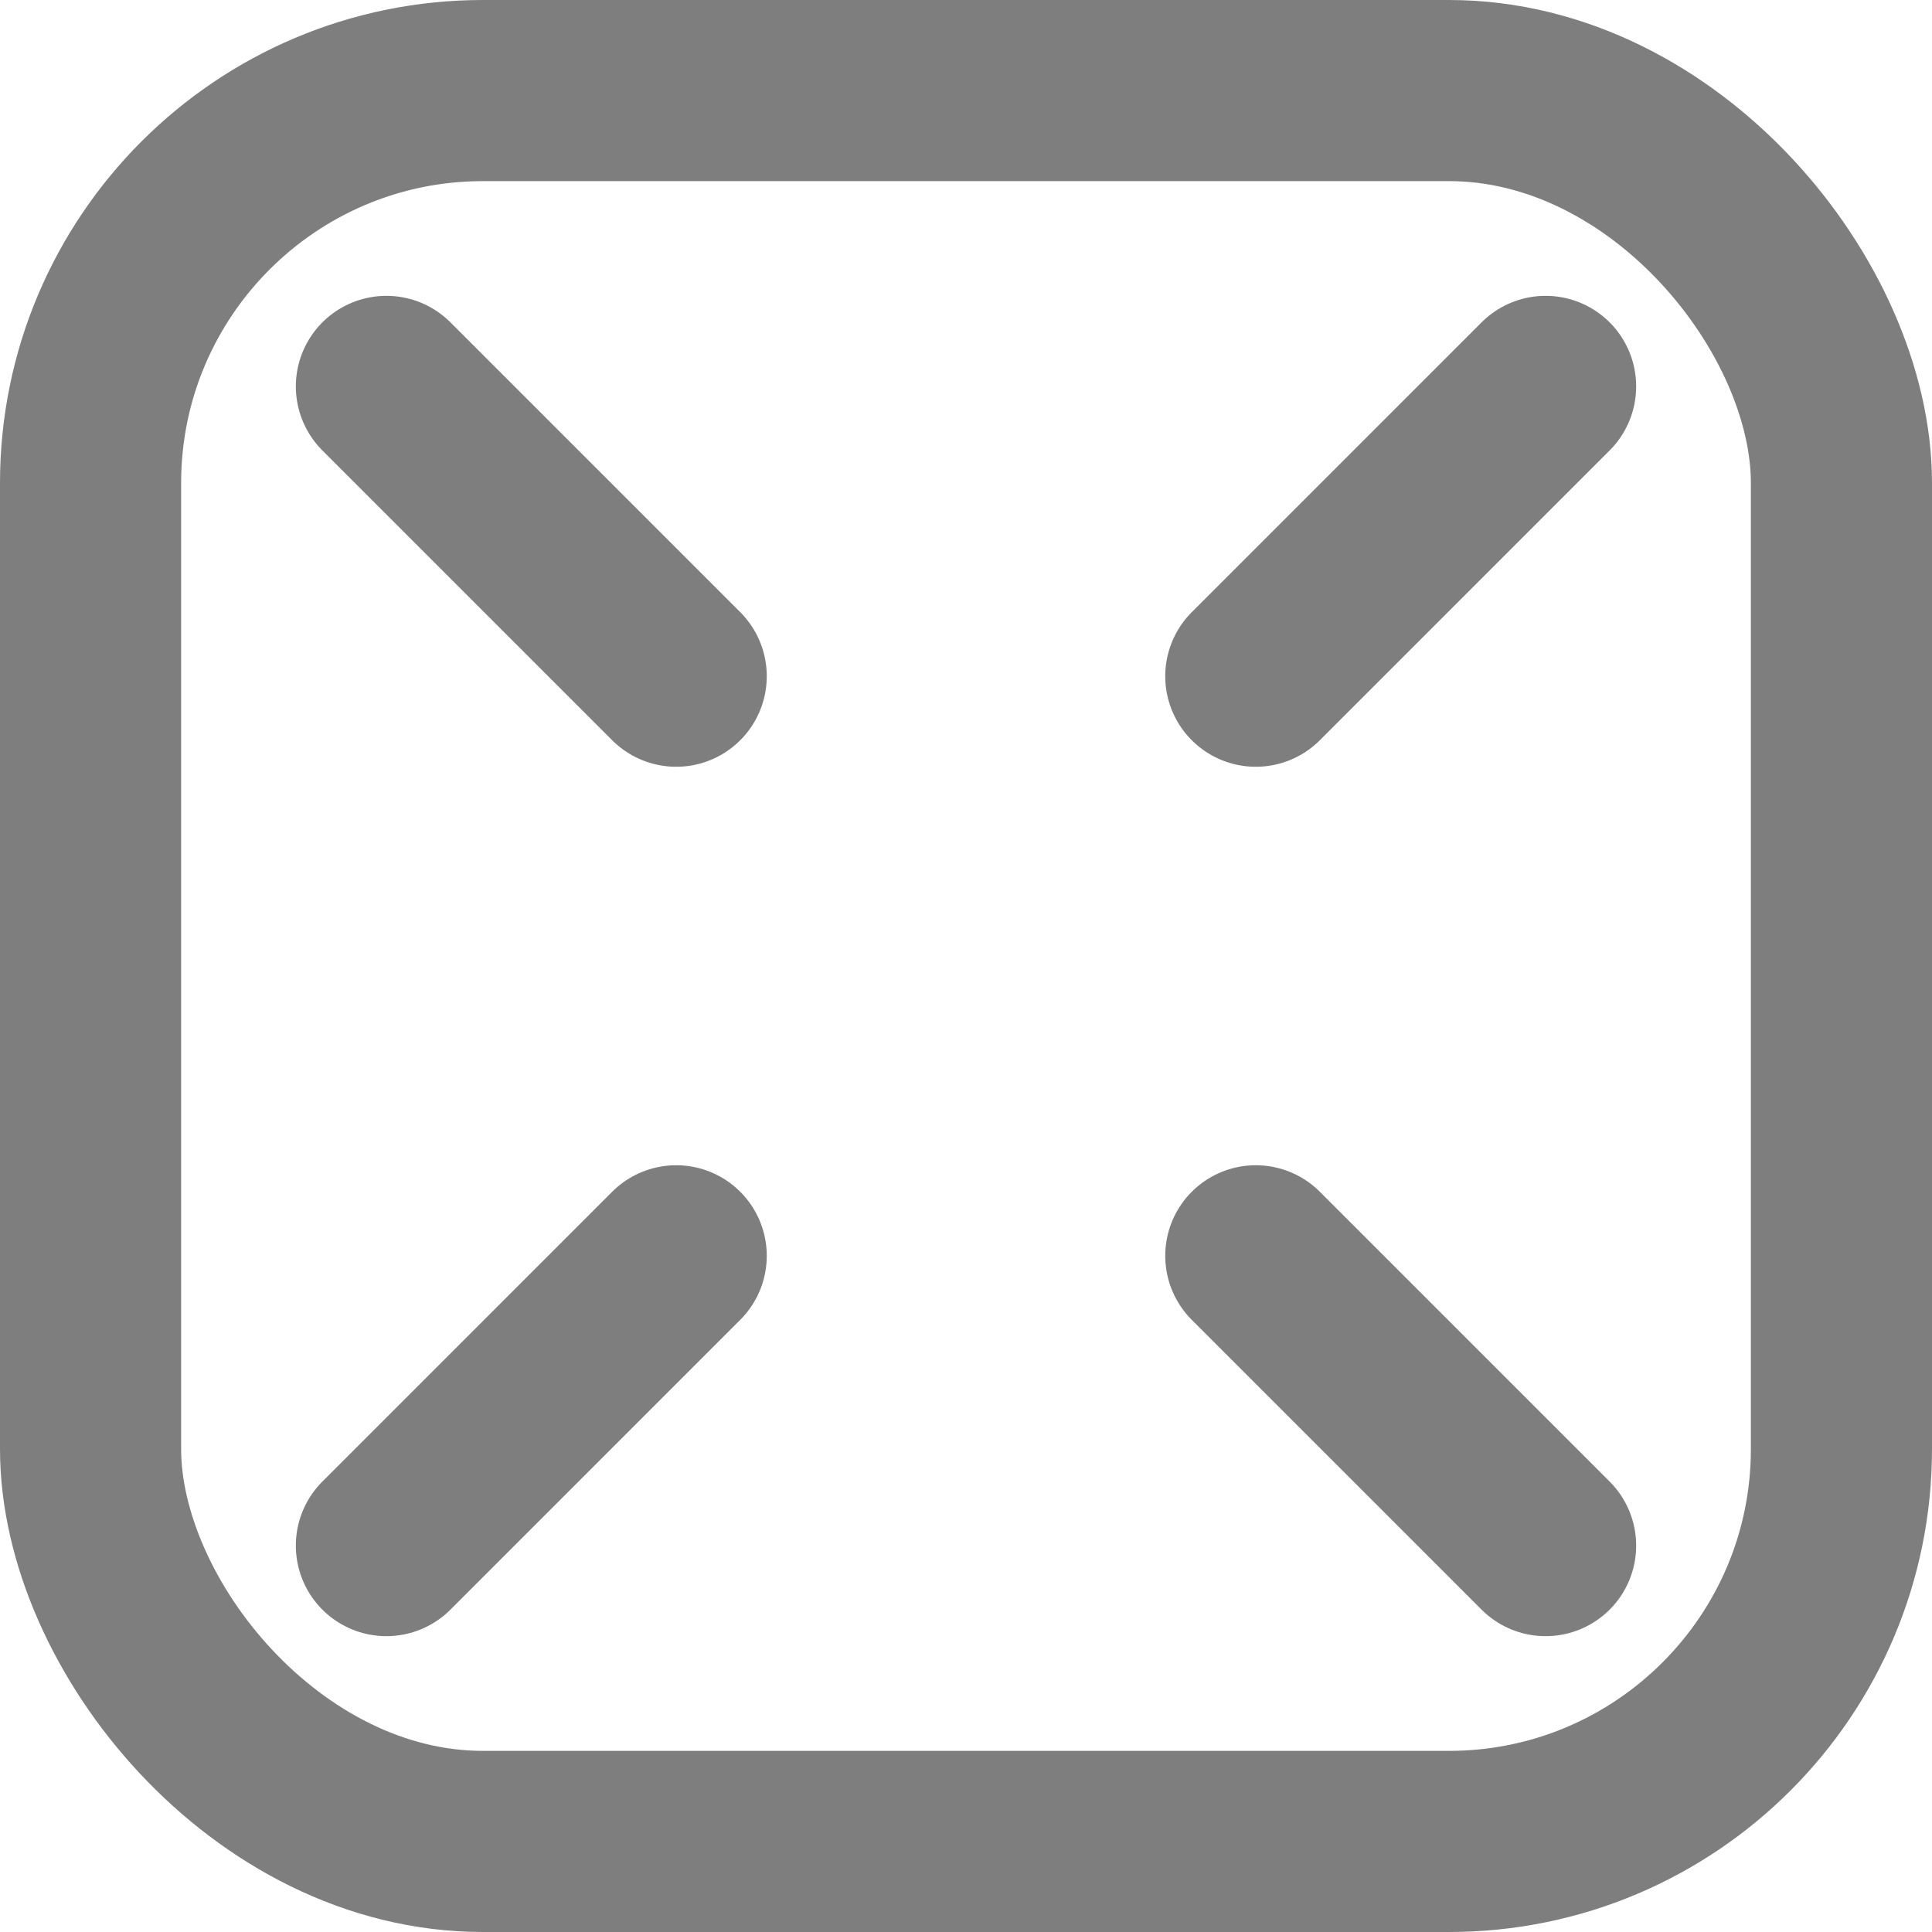 <svg width="16" height="16" viewBox="0 0 16 16" fill="none" xmlns="http://www.w3.org/2000/svg">
<g id="Group 1000007857">
<rect id="Rectangle 3471181" x="0.75" y="0.75" width="14.5" height="14.5" rx="3.25" stroke="#282828" stroke-opacity="0.6" stroke-width="1.5"/>
<path id="Vector 2483" d="M5.6 10.4L3.2 12.8" stroke="#282828" stroke-opacity="0.6" stroke-width="1.5" stroke-linecap="round" stroke-linejoin="round"/>
<path id="Vector 2484" d="M12.8 3.2L10.4 5.6" stroke="#282828" stroke-opacity="0.6" stroke-width="1.5" stroke-linecap="round" stroke-linejoin="round"/>
<path id="Vector 2485" d="M10.4 10.4L12.8 12.8" stroke="#282828" stroke-opacity="0.6" stroke-width="1.5" stroke-linecap="round" stroke-linejoin="round"/>
<path id="Vector 2486" d="M3.2 3.2L5.6 5.6" stroke="#282828" stroke-opacity="0.6" stroke-width="1.5" stroke-linecap="round" stroke-linejoin="round"/>
</g>
</svg>
